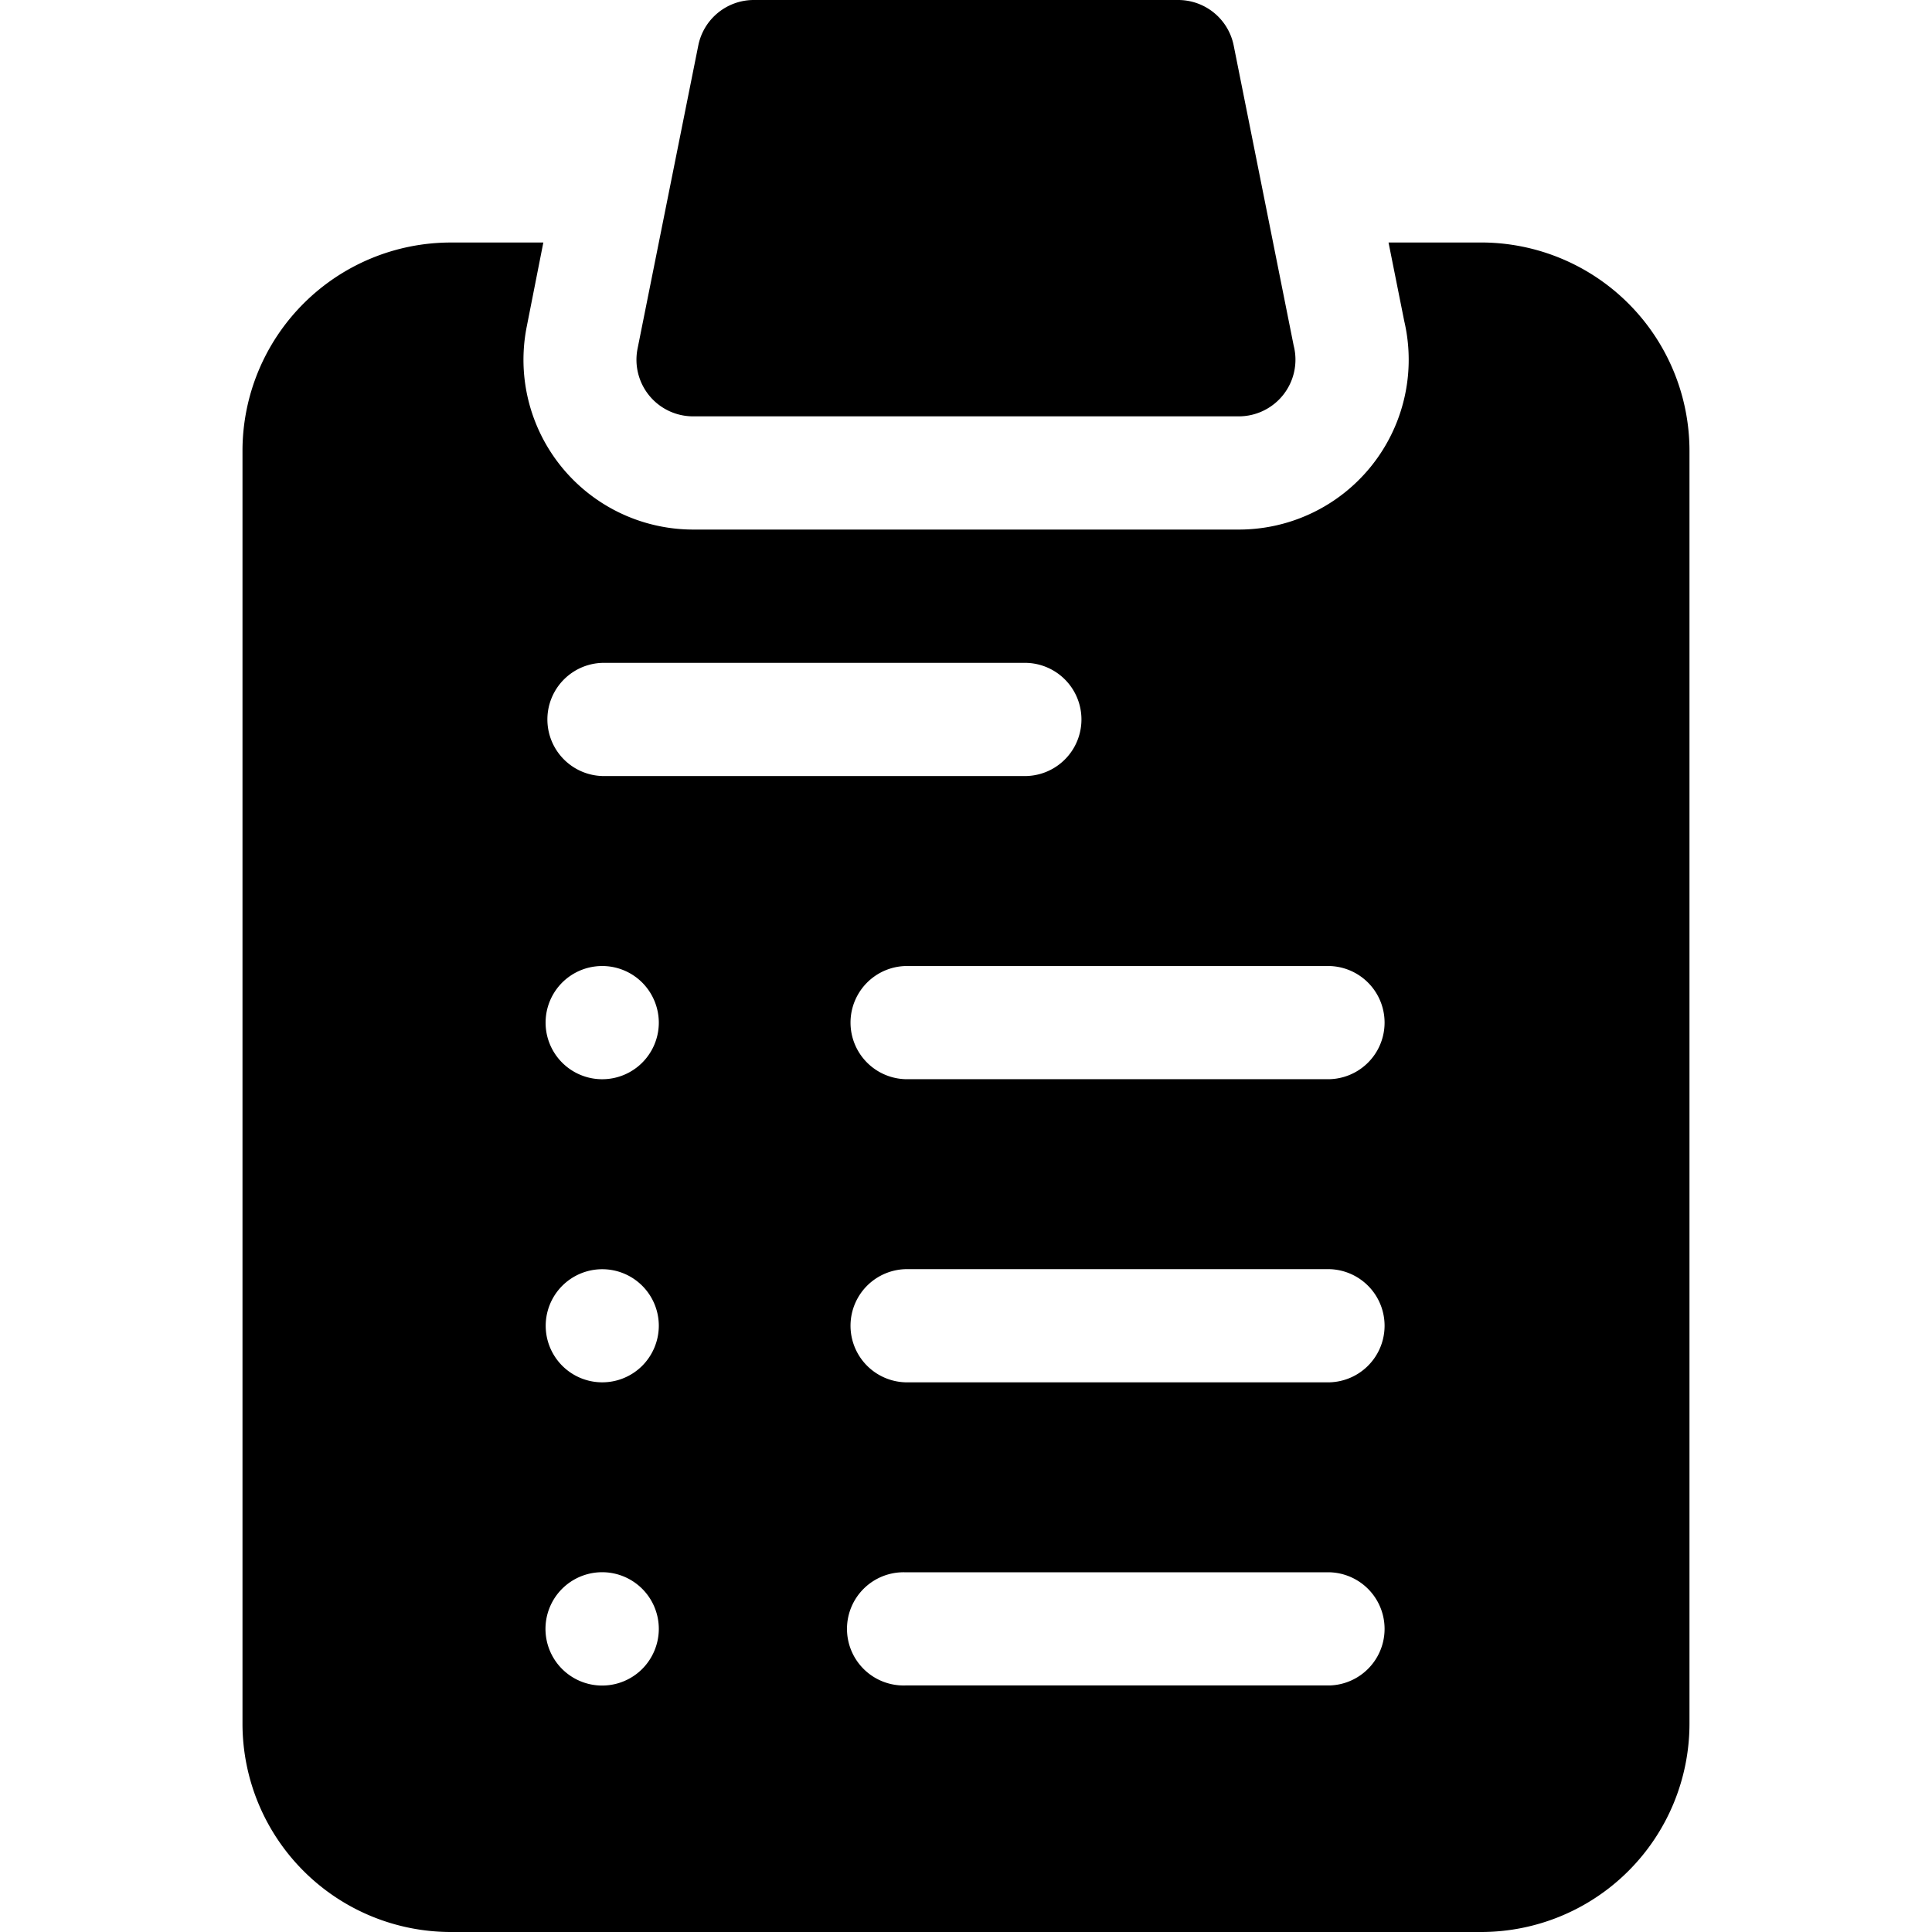 <svg xmlns="http://www.w3.org/2000/svg" xmlns:xlink="http://www.w3.org/1999/xlink" width="70" height="70" viewBox="0 0 70 70">
  <defs>
    <clipPath id="clip-path">
      <rect id="Rectangle_590" data-name="Rectangle 590" width="70" height="70" transform="translate(765 6851)" stroke="#707070" stroke-width="1"/>
    </clipPath>
  </defs>
  <g id="Mask_Group_24" data-name="Mask Group 24" transform="translate(-765 -6851)" clip-path="url(#clip-path)">
    <g id="plan" transform="translate(773.786 6851)">
      <path id="Path_1103" data-name="Path 1103" d="M16.329,15.085H36.1a2.053,2.053,0,0,0,1.986-2.565L35.913,1.649A2.051,2.051,0,0,0,33.9,0H18.525a2.051,2.051,0,0,0-2.011,1.649l-2.2,10.983a2.051,2.051,0,0,0,2.011,2.453Zm0,0"/>
      <path id="Path_1104" data-name="Path 1104" d="M44.885,8.786H41.523l.57,2.85A6.153,6.153,0,0,1,36.1,19.187H16.329A6.152,6.152,0,0,1,10.3,11.828L10.9,8.787H7.542A7.551,7.551,0,0,0,0,16.329V62.458A7.551,7.551,0,0,0,7.542,70H44.885a7.551,7.551,0,0,0,7.542-7.542V16.329A7.551,7.551,0,0,0,44.885,8.786ZM13.034,24.017H28.41a2.051,2.051,0,0,1,0,4.1H13.034a2.051,2.051,0,0,1,0-4.1Zm2.05,13.034a2.051,2.051,0,1,1-.6-1.449A2.066,2.066,0,0,1,15.084,37.05Zm-.6,23.417a2.053,2.053,0,1,1,.6-1.451A2.065,2.065,0,0,1,14.484,60.468Zm0-10.984a2.049,2.049,0,1,1,.6-1.449A2.063,2.063,0,0,1,14.484,49.484ZM39.393,61.067H24.017a2.051,2.051,0,1,1,0-4.1H39.393a2.051,2.051,0,0,1,0,4.1Zm0-10.983H24.017a2.051,2.051,0,0,1,0-4.1H39.393a2.051,2.051,0,0,1,0,4.1Zm0-10.983H24.017a2.051,2.051,0,0,1,0-4.1H39.393a2.051,2.051,0,0,1,0,4.1Zm0,0"/>
    </g>
  </g>
</svg>
